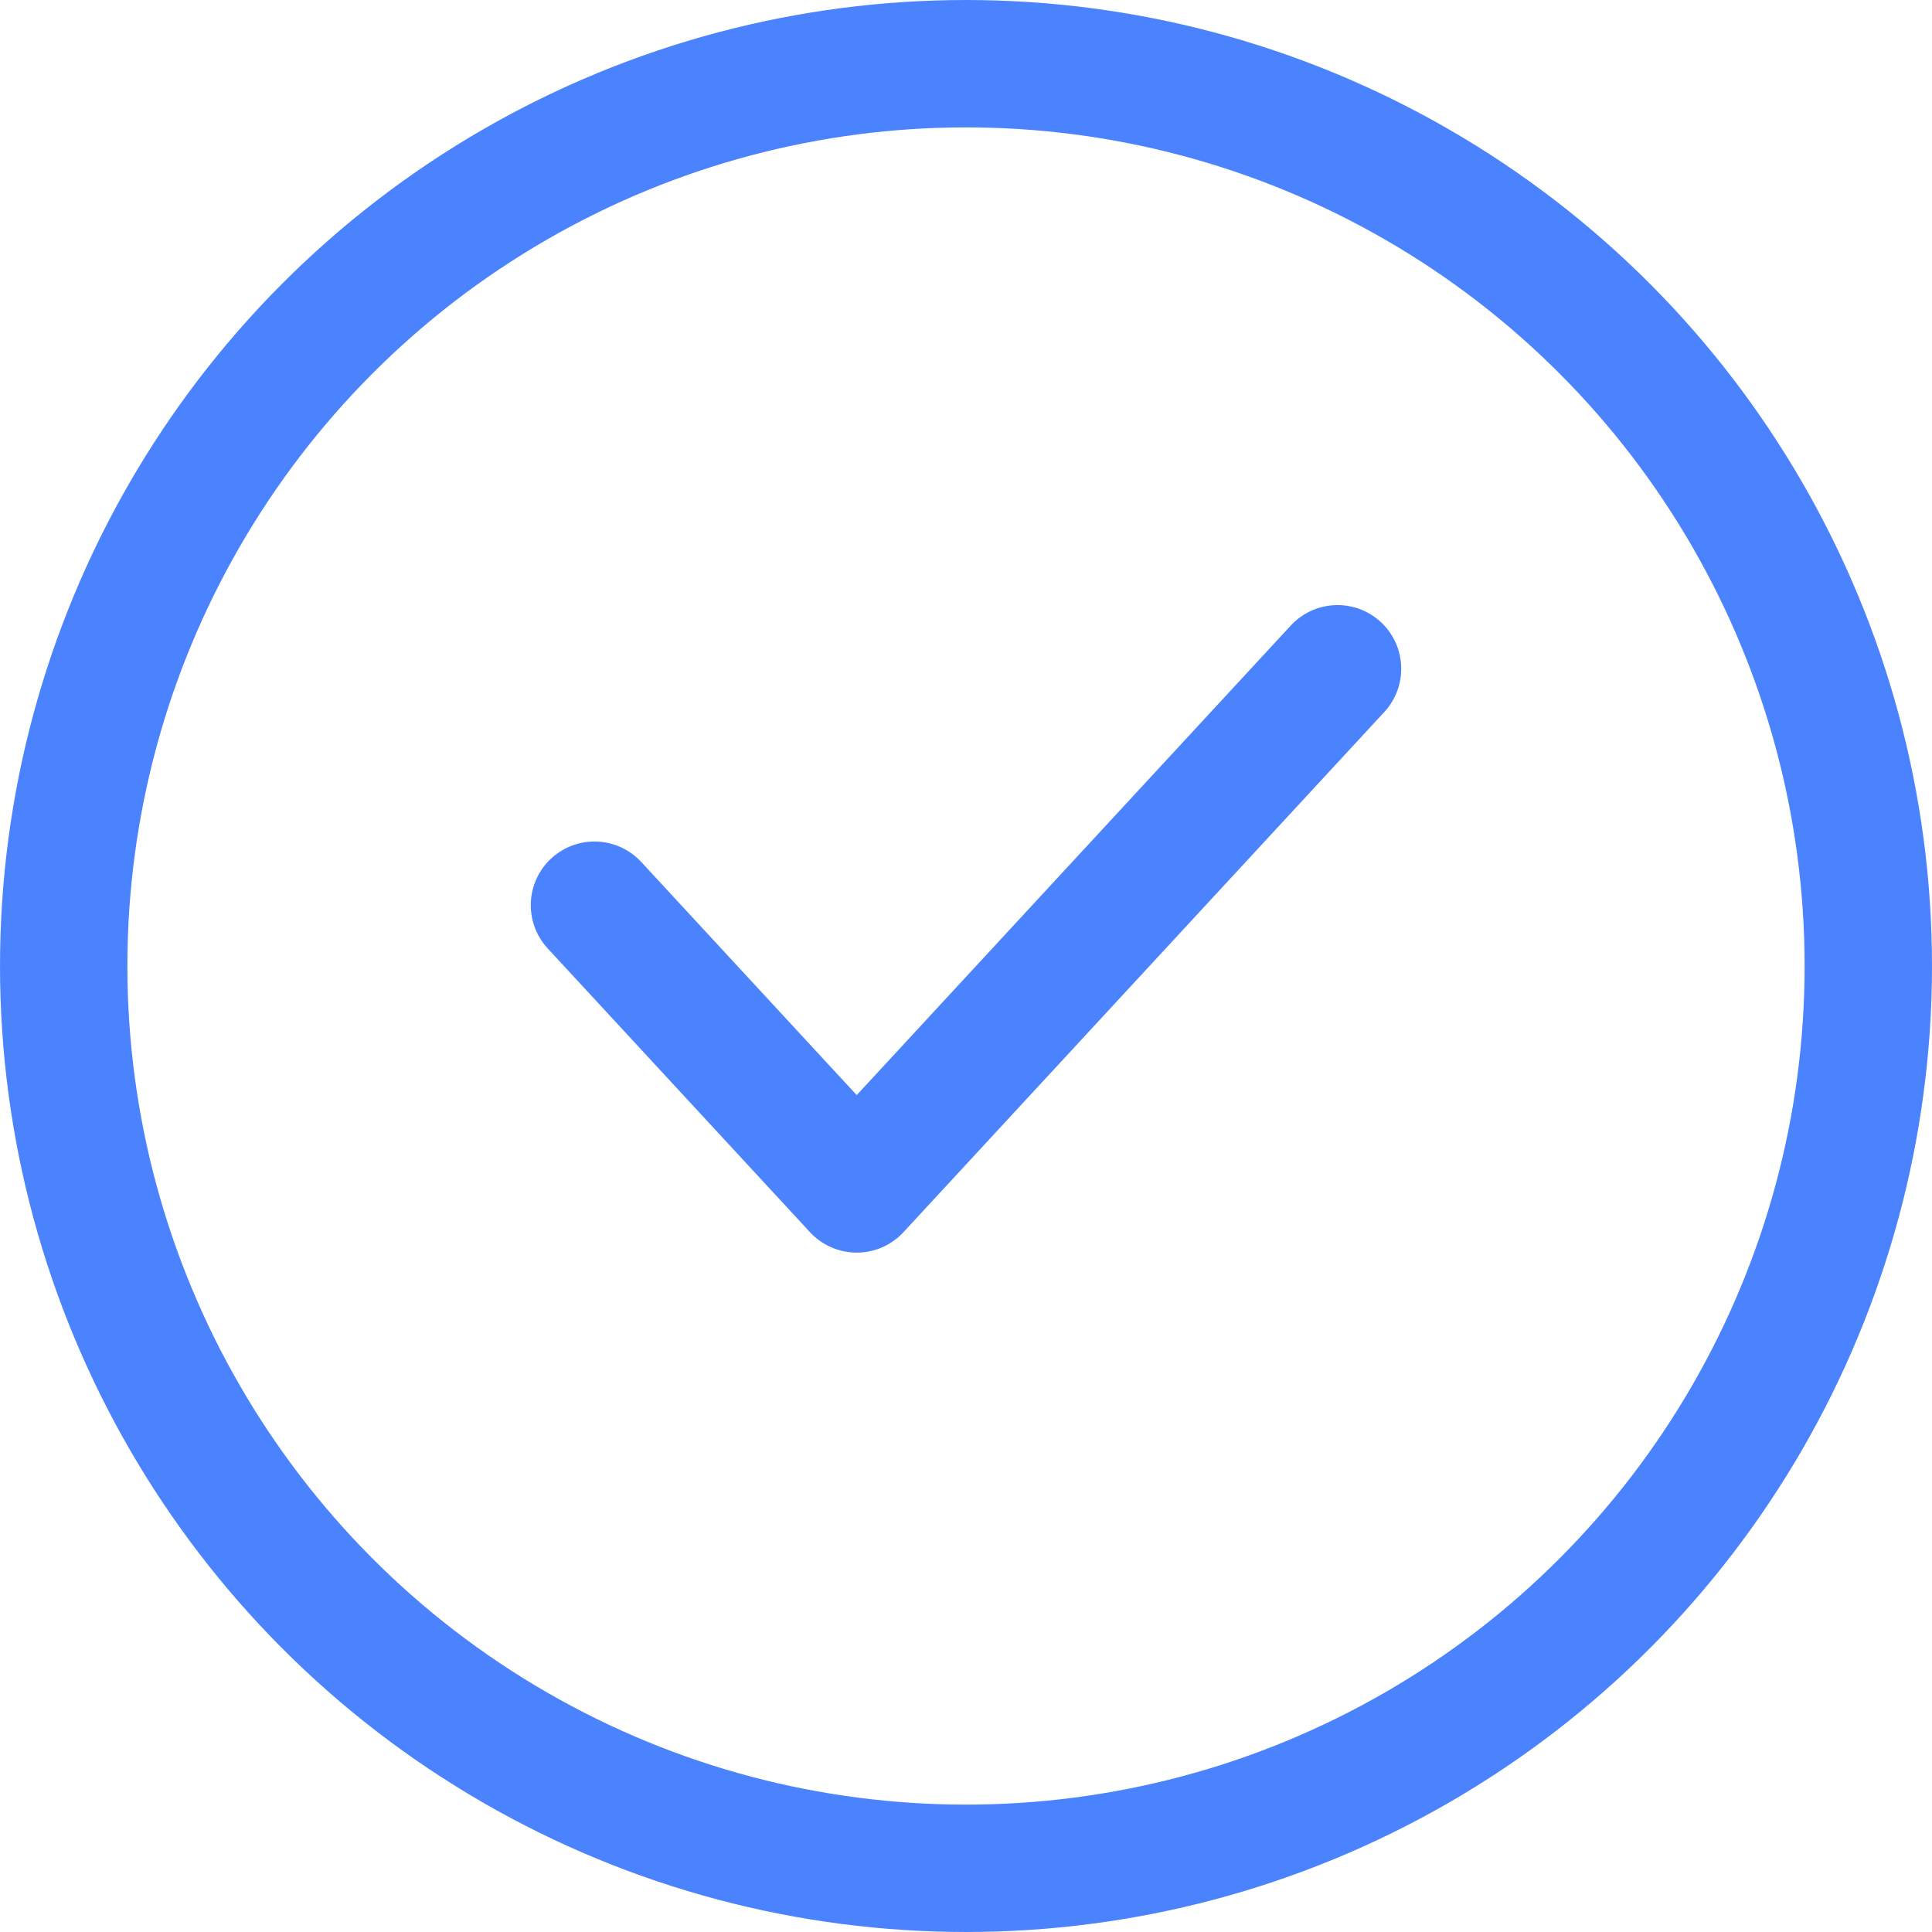 <?xml version="1.0" encoding="UTF-8"?> <svg xmlns="http://www.w3.org/2000/svg" width="91" height="91" viewBox="0 0 91 91" fill="none"> <circle cx="45.5" cy="45.5" r="42.5" stroke="#4B83FF" stroke-width="6"></circle> <path d="M28 42.636L40.353 56L63 31.5" stroke="#4B83FF" stroke-width="6" stroke-linecap="round" stroke-linejoin="round"></path> </svg> 